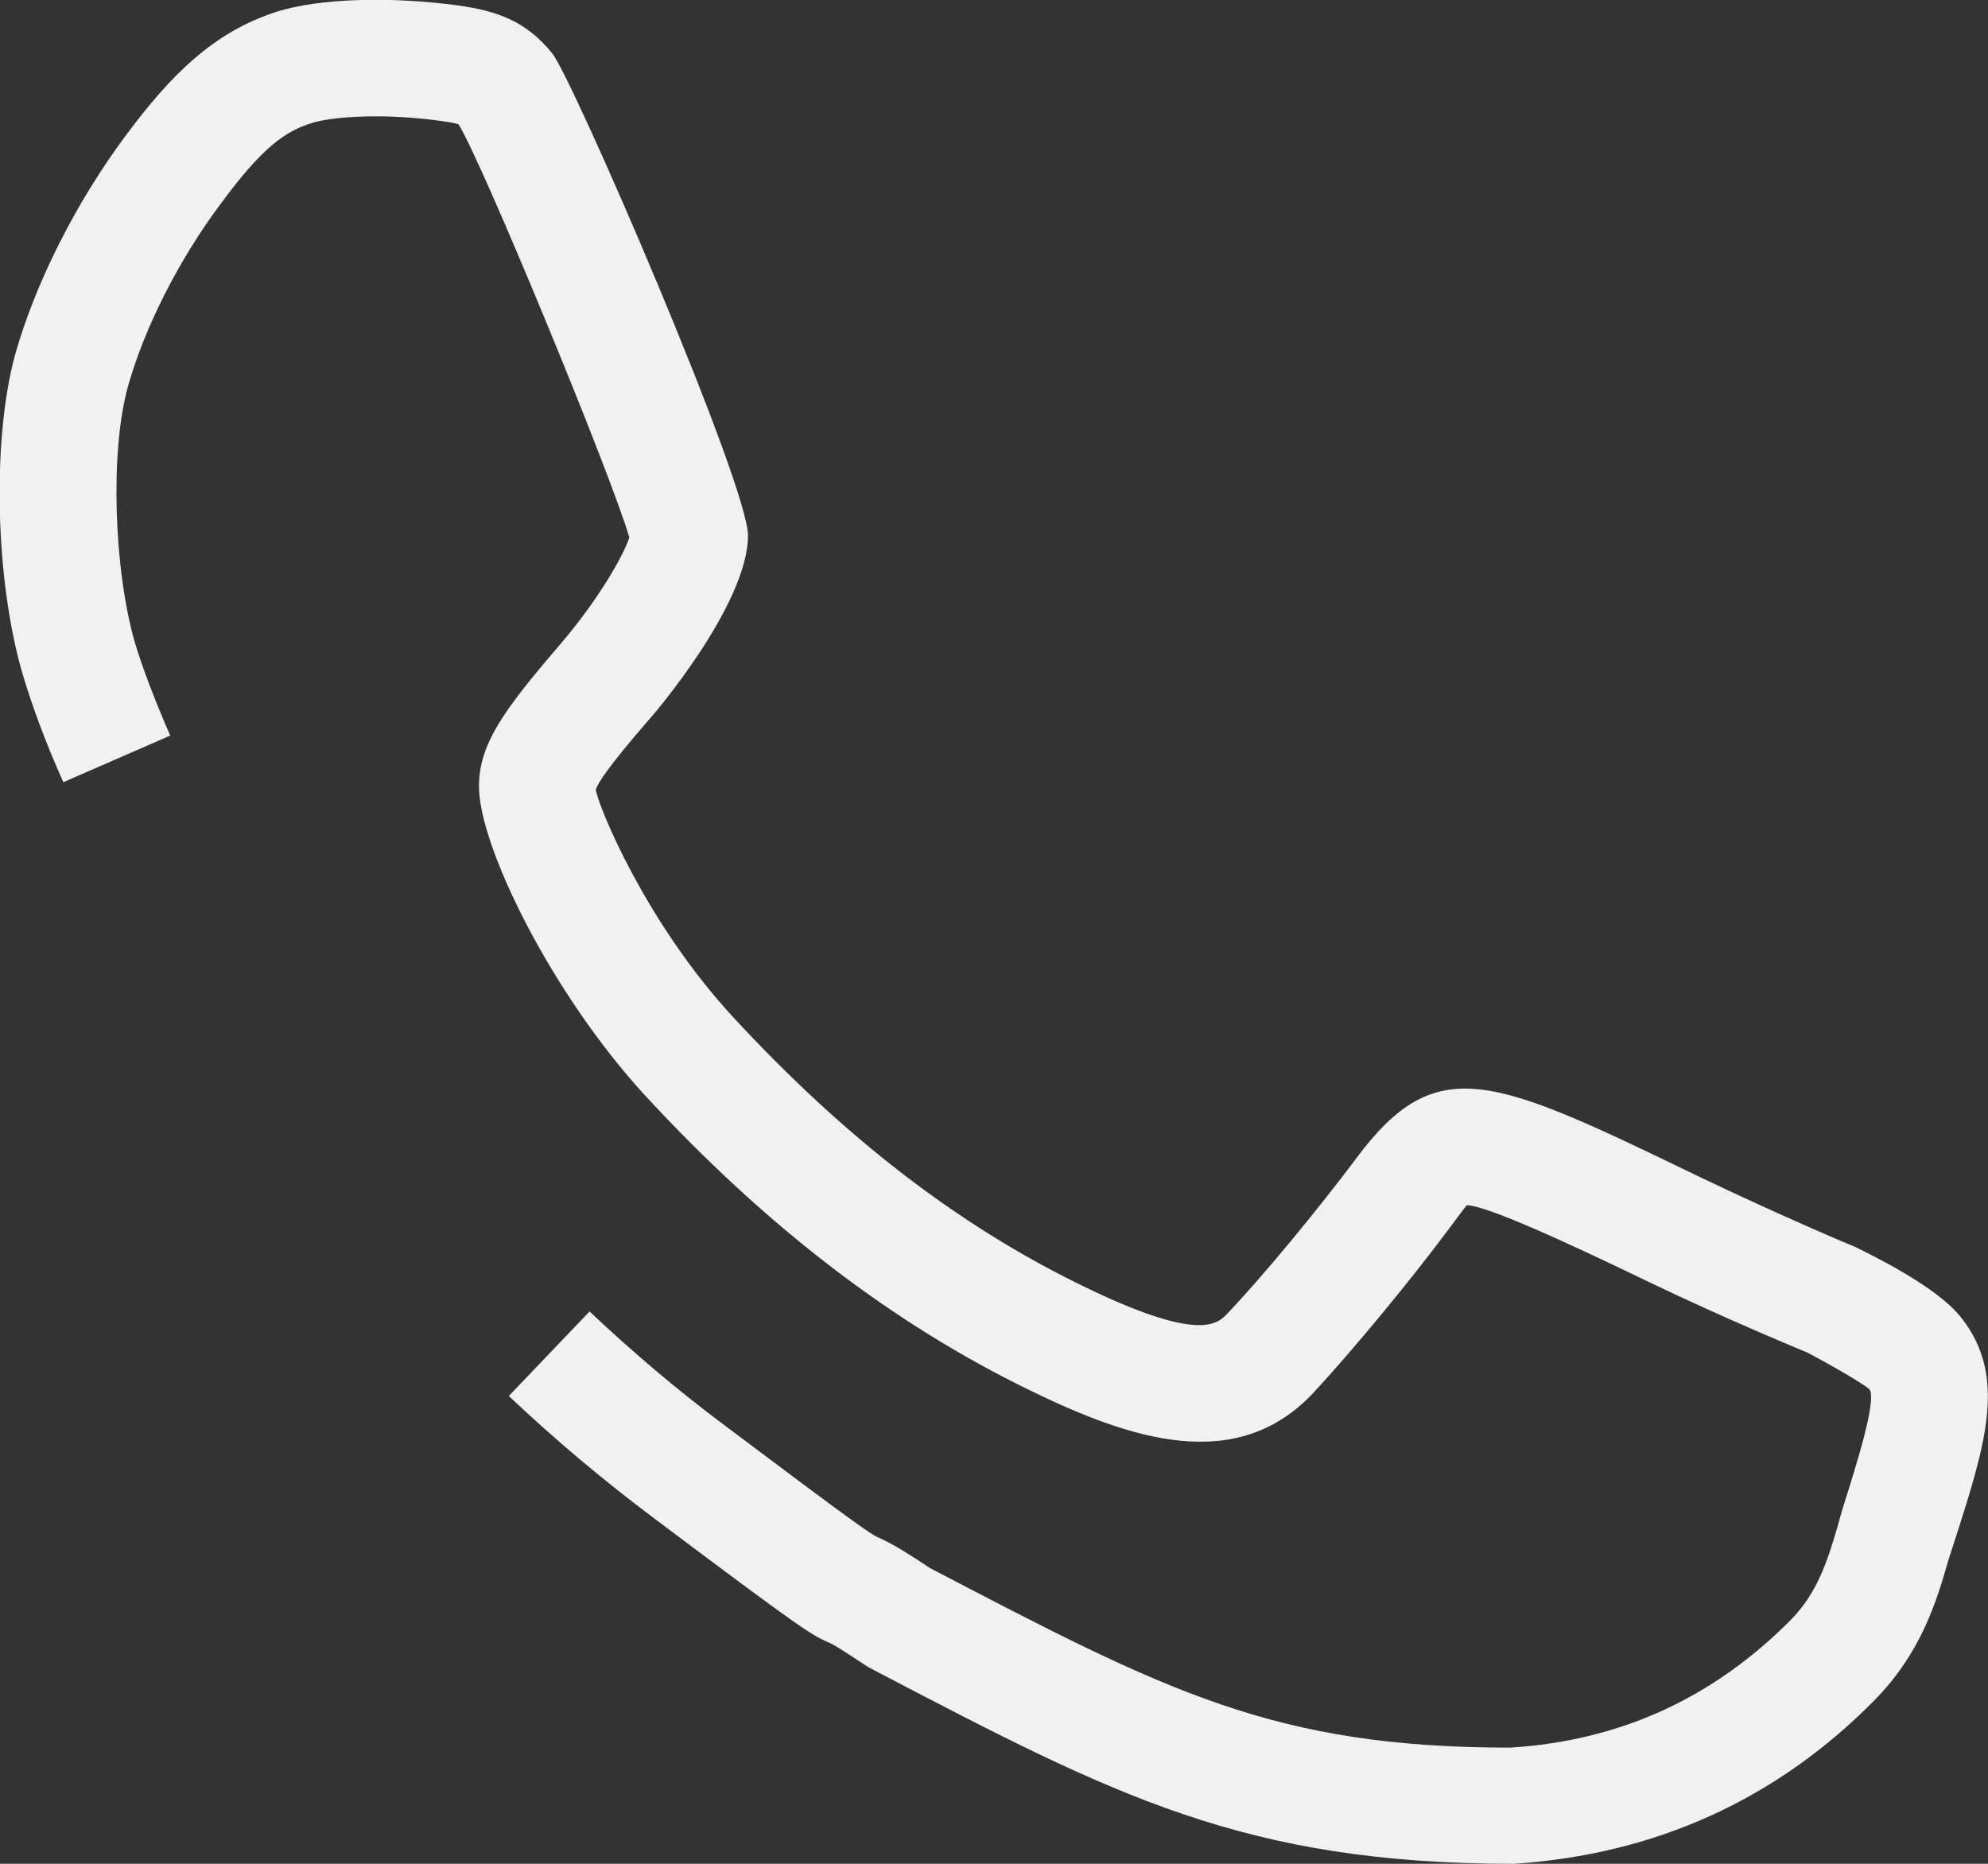 <svg width="32" height="30" viewBox="0 0 32 30" fill="none" xmlns="http://www.w3.org/2000/svg" xmlns:xlink="http://www.w3.org/1999/xlink">
	<rect x="0" y="0" width="32" height="30" fill="#333333" stroke="none"/>
	<desc>
			Created with Pixso.
	</desc>
	<defs/>
	<path id="Vector" d="M24.37 30C20.03 30 17.93 28.9 14.12 26.91L13.97 26.83C13.5 26.52 13.4 26.46 13.32 26.43C13.04 26.3 12.94 26.25 10.53 24.44C9.73 23.84 8.94 23.18 8.19 22.47L9.49 21.11C10.19 21.77 10.91 22.38 11.66 22.94C13.76 24.52 14 24.68 14.12 24.74C14.28 24.81 14.46 24.9 14.97 25.24C18.78 27.23 20.51 28.13 24.31 28.13C26.07 28.02 27.57 27.34 28.83 26.07C29.25 25.64 29.41 25.14 29.57 24.6L29.66 24.28C29.87 23.62 30.22 22.52 30.09 22.36C30 22.28 29.51 21.99 29.09 21.77C29.09 21.77 27.82 21.25 26.53 20.63C25.31 20.04 23.93 19.4 23.61 19.4C23.58 19.43 23.4 19.68 23.33 19.77C22.69 20.63 21.77 21.74 21.14 22.42C19.91 23.73 18.22 23.18 16.58 22.38C14.38 21.31 12.35 19.76 10.39 17.64C8.88 16 7.71 13.62 7.71 12.66C7.71 11.98 8.1 11.44 9.01 10.38C9.62 9.67 10.04 8.94 10.13 8.65C9.83 7.62 7.74 2.56 7.38 2C7.38 2 7.33 1.98 7.12 1.95C6.22 1.82 5.37 1.87 5.02 1.98C4.6 2.11 4.23 2.36 3.56 3.27C2.87 4.19 2.32 5.29 2.06 6.22C1.77 7.26 1.83 9.15 2.17 10.34C2.3 10.77 2.5 11.29 2.74 11.84L1.02 12.59C0.74 11.97 0.52 11.37 0.37 10.87C-0.08 9.35 -0.13 7.09 0.24 5.72C0.56 4.58 1.21 3.27 2.04 2.16C2.75 1.21 3.43 0.52 4.45 0.19C5.14 -0.03 6.3 -0.06 7.39 0.09C8.01 0.18 8.47 0.34 8.89 0.86C9.23 1.29 12.04 7.79 12.04 8.62C12.04 9.73 10.51 11.52 10.44 11.59C9.79 12.34 9.62 12.61 9.59 12.71C9.63 12.98 10.39 14.84 11.79 16.36C13.59 18.31 15.42 19.72 17.41 20.69C19.31 21.62 19.6 21.31 19.76 21.14C20.34 20.53 21.22 19.46 21.82 18.66C23.12 16.9 24.02 17.33 27.35 18.94C28.6 19.54 29.85 20.07 29.86 20.07C30.5 20.38 31.26 20.81 31.57 21.21C32.31 22.15 31.97 23.23 31.45 24.84L31.36 25.12C31.18 25.75 30.93 26.6 30.17 27.37C28.59 28.97 26.64 29.85 24.37 30Z" fill="#F1F1F1" fill-opacity="1" fill-rule="nonzero"/>
</svg>
